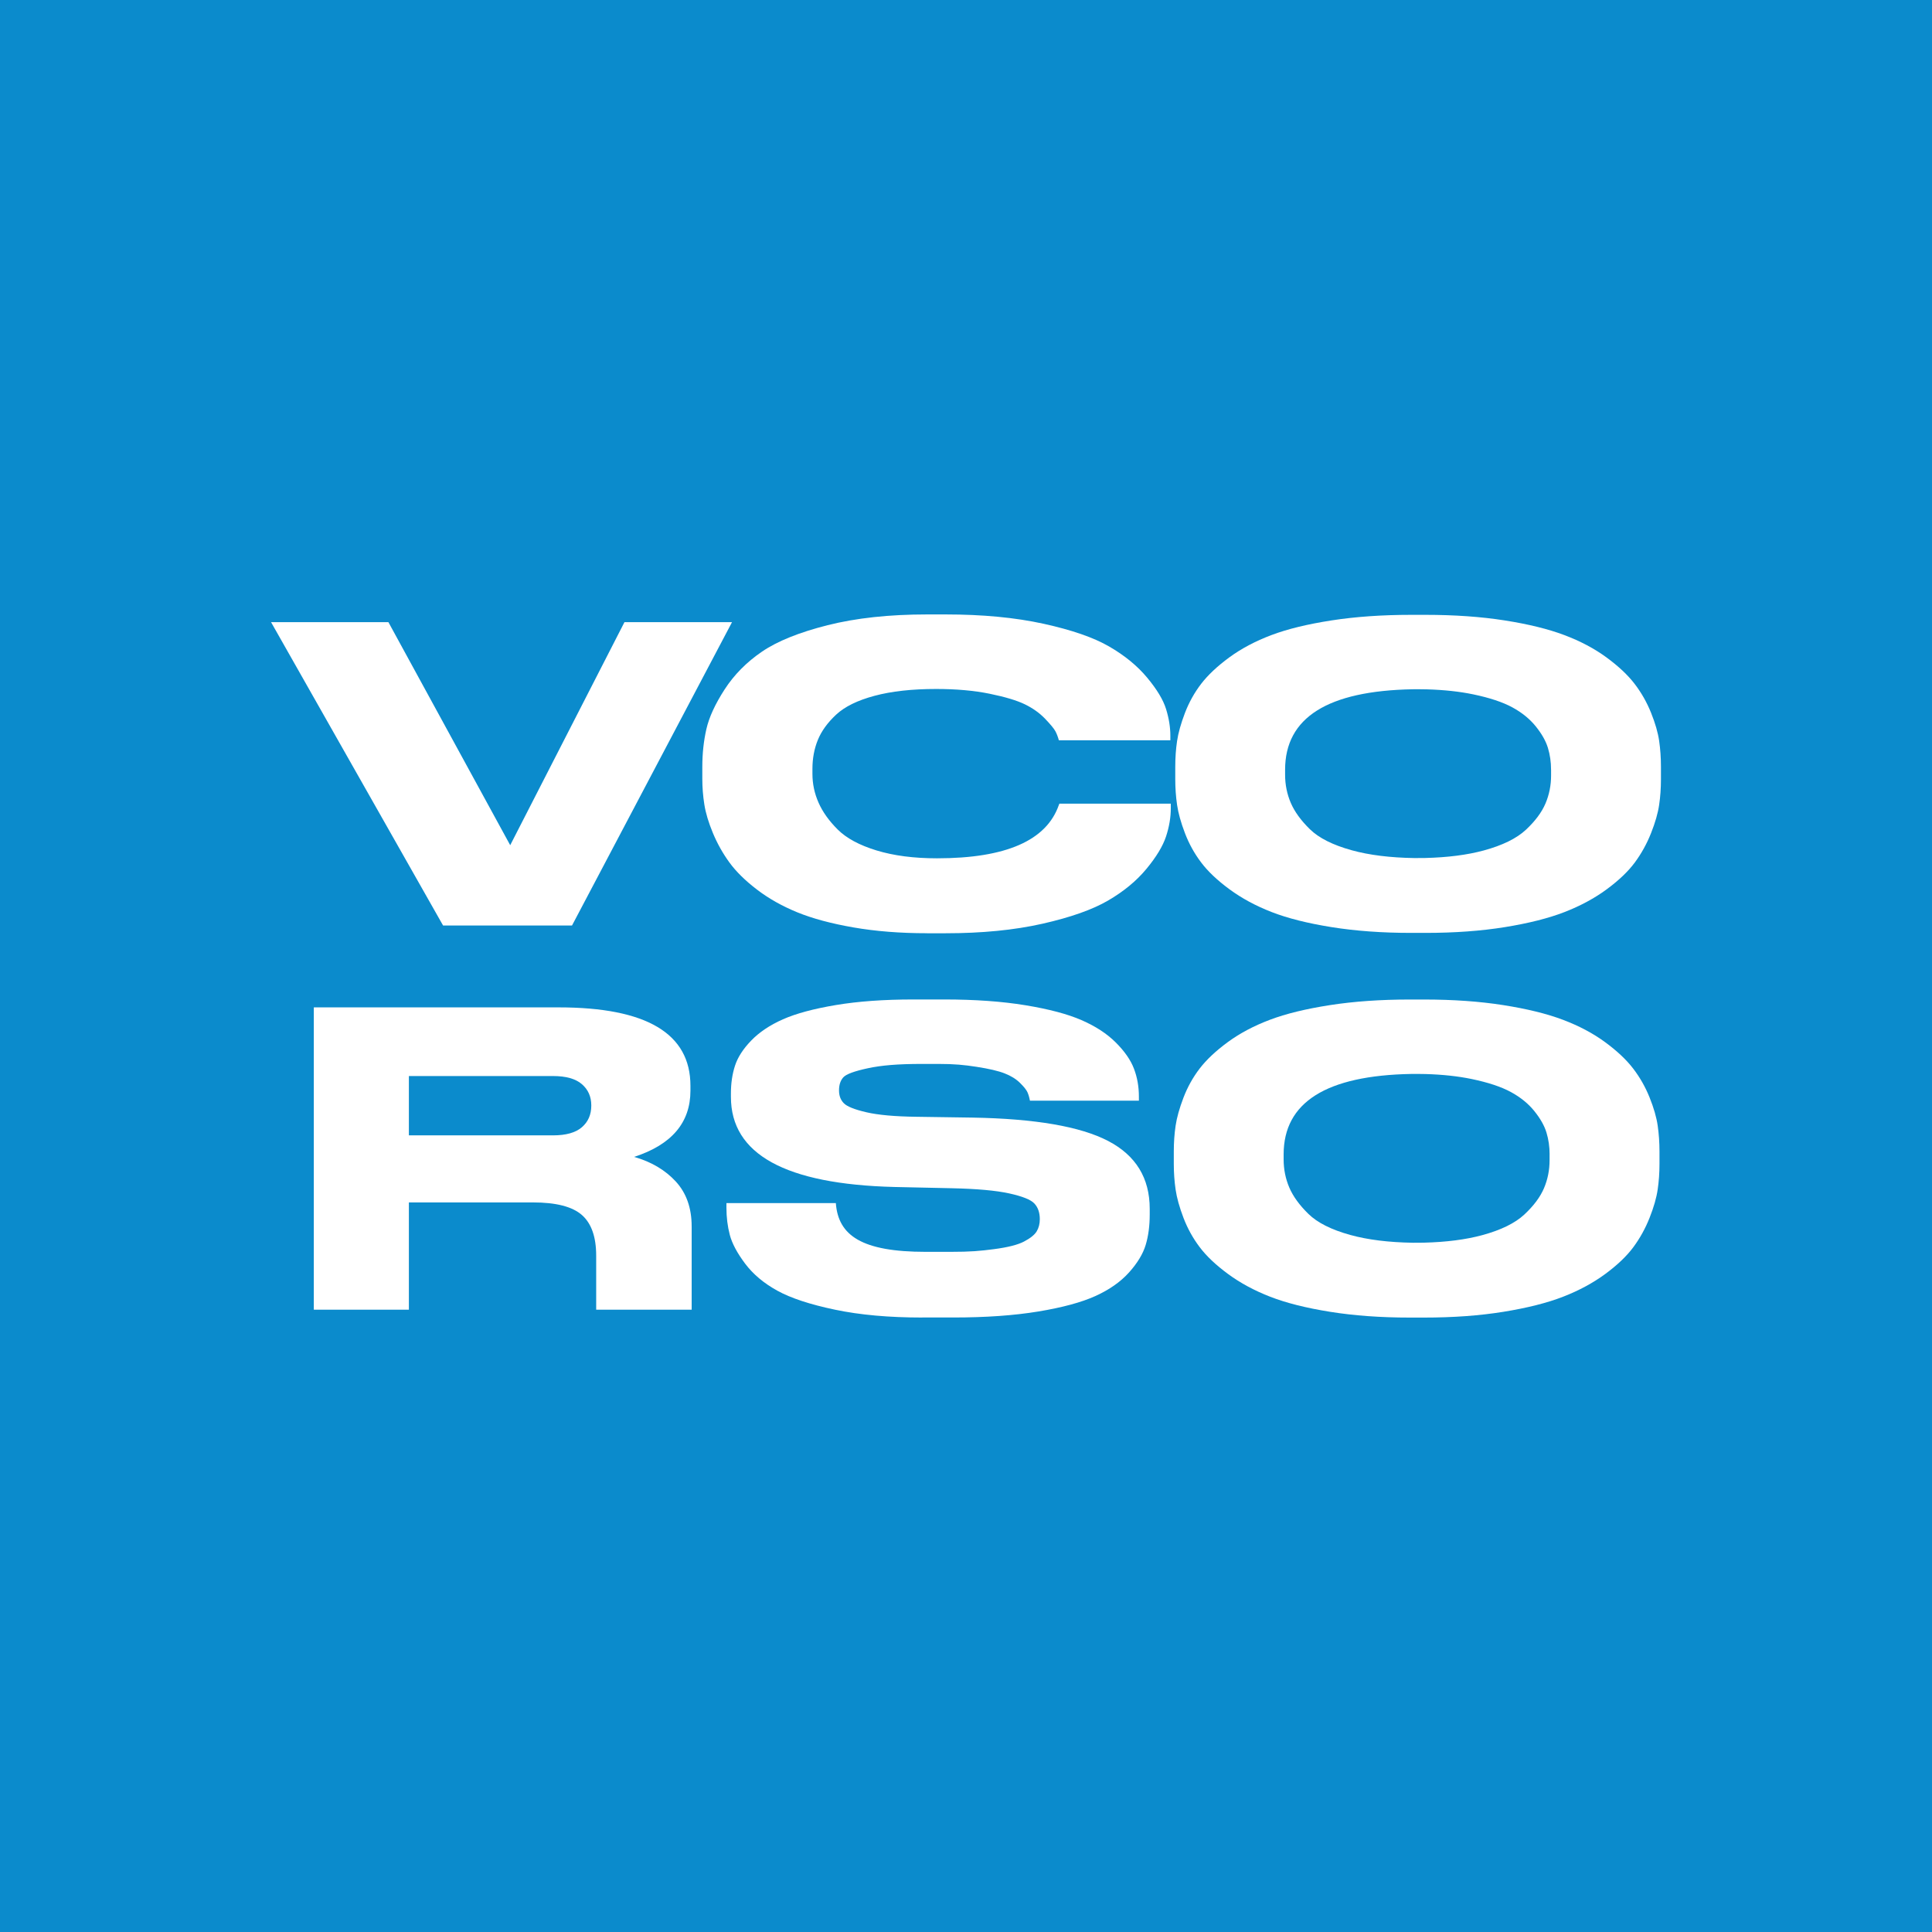 <?xml version="1.0" encoding="UTF-8"?><svg id="Layer_2" xmlns="http://www.w3.org/2000/svg" viewBox="0 0 1080 1080"><defs><style>.cls-1{fill:#0b8bcc;}.cls-1,.cls-2{stroke-width:0px;}.cls-2{fill:#fff;}</style></defs><g id="Layer_1-2"><rect class="cls-1" width="1080" height="1080"/><path class="cls-2" d="M247.69,517.37l-96.16-169.57h65.6l68.08,124.67,63.86-124.67h60.13l-89.45,169.57h-72.06Z"/><path class="cls-2" d="M518.24,521.68c-14.97,0-28.68-1.08-41.13-3.24-12.45-2.16-22.92-4.98-31.41-8.45-8.49-3.47-16.02-7.71-22.58-12.73-6.56-5.01-11.69-10.07-15.39-15.16-3.7-5.09-6.77-10.57-9.21-16.43-2.44-5.86-4.04-11.19-4.79-15.97-.76-4.78-1.13-9.57-1.13-14.35v-6.71c0-7.41.76-14.43,2.27-21.06,1.51-6.63,4.92-14.04,10.22-22.22,5.3-8.18,12.24-15.2,20.82-21.06s20.82-10.8,36.71-14.81c15.9-4.01,34.44-6.02,55.63-6.02h10.34c20.69,0,38.94,1.74,54.75,5.21,15.81,3.47,28.05,7.71,36.71,12.73,8.66,5.01,15.73,10.8,21.19,17.36,5.47,6.56,9,12.42,10.6,17.59,1.6,5.17,2.4,10.14,2.4,14.93v2.55h-62.32c-.5-1.85-1.13-3.51-1.89-4.98-.76-1.47-2.69-3.82-5.8-7.06-3.11-3.24-6.9-5.94-11.35-8.1-4.46-2.16-11.02-4.13-19.68-5.9-8.66-1.77-18.63-2.66-29.9-2.66-13.46,0-24.94,1.27-34.44,3.82-9.5,2.54-16.65,6.06-21.45,10.53-4.79,4.47-8.2,9.18-10.22,14.12-2.02,4.94-3.03,10.34-3.03,16.2v2.78c0,5.55,1.13,10.92,3.41,16.08,2.27,5.17,5.84,10.18,10.72,15.04,4.88,4.86,12.11,8.76,21.7,11.69,9.59,2.93,20.86,4.4,33.81,4.4,38.52,0,61.23-9.95,68.12-29.85.17-.31.25-.54.25-.69h62.32v2.55c0,5.09-.88,10.34-2.65,15.74-1.77,5.4-5.43,11.46-10.98,18.17-5.55,6.71-12.7,12.61-21.45,17.7-8.75,5.09-20.98,9.41-36.71,12.96-15.73,3.55-33.77,5.32-54.12,5.32h-10.34Z"/><path class="cls-2" d="M796.83,343.7c16.28,0,31.04,1.04,44.3,3.12,13.26,2.08,24.37,4.81,33.35,8.2,8.98,3.39,16.82,7.54,23.54,12.47,6.71,4.93,11.96,9.85,15.73,14.78,3.78,4.93,6.84,10.31,9.19,16.16,2.35,5.85,3.86,11.08,4.53,15.7.67,4.62,1.01,9.47,1.01,14.55v6.93c0,4.92-.33,9.7-1.01,14.31-.67,4.62-2.18,9.89-4.53,15.81-2.35,5.93-5.37,11.39-9.06,16.39-3.69,5-8.94,10-15.73,15.01-6.8,5-14.64,9.24-23.54,12.7-8.89,3.46-20.01,6.27-33.35,8.43-13.34,2.16-28.15,3.23-44.43,3.23h-7.96c-16.28,0-31.13-1.08-44.55-3.23-13.42-2.15-24.58-4.96-33.48-8.43-8.89-3.46-16.74-7.7-23.53-12.7-6.8-5-12.08-10-15.86-15.01-3.78-5-6.8-10.47-9.06-16.39-2.26-5.93-3.73-11.2-4.4-15.81-.67-4.62-1.01-9.39-1.01-14.31v-6.93c0-5.08.33-9.89,1.01-14.43.67-4.54,2.14-9.77,4.4-15.7,2.27-5.93,5.29-11.35,9.06-16.28,3.78-4.92,9.02-9.85,15.73-14.78,6.71-4.92,14.56-9.08,23.53-12.47,8.98-3.39,20.18-6.12,33.6-8.2,13.42-2.08,28.28-3.12,44.55-3.12h7.96ZM867.05,430.28c0-4.31-.59-8.39-1.76-12.24-1.18-3.85-3.44-7.85-6.8-12.01-3.36-4.16-7.72-7.7-13.09-10.62-5.37-2.92-12.67-5.35-21.9-7.27-7.59-1.58-16.2-2.51-25.83-2.79-2.08-.06-6.47-.08-7.91-.05-47.59.86-71.38,15.85-71.38,44.98v2.77c0,5.54,1.05,10.77,3.15,15.7,2.1,4.93,5.66,9.85,10.7,14.78,5.03,4.93,12.84,8.85,23.41,11.77,9.76,2.7,21.45,4.15,35.07,4.36,1.13.02,4.22,0,5.99-.04,12.61-.31,23.52-1.71,32.72-4.21,10.49-2.85,18.33-6.7,23.54-11.54,5.2-4.85,8.85-9.74,10.95-14.66,2.1-4.93,3.15-10.16,3.15-15.7v-3.23Z"/><path class="cls-2" d="M386.65,685.56v46.56h-53.38v-30.21c0-10.45-2.66-18.02-7.98-22.71-5.32-4.69-14.45-7.04-27.37-7.04h-69.35v59.96h-53.15v-168.99h136.87c49.12,0,73.68,14.61,73.67,43.84v2.72c0,17.87-10.49,30.21-31.48,37.02,9.58,2.73,17.34,7.31,23.27,13.74,5.93,6.44,8.89,14.81,8.89,25.1ZM330.53,617.87c0-4.84-1.75-8.78-5.25-11.81-3.5-3.03-8.89-4.55-16.19-4.55h-80.52v33.17h80.52c7.3,0,12.7-1.52,16.19-4.55,3.5-3.03,5.25-7.04,5.25-12.04v-.23Z"/><path class="cls-2" d="M515.58,736.51c-18.63,0-34.9-1.46-48.83-4.39-13.93-2.92-24.67-6.46-32.22-10.62-7.55-4.16-13.55-9.2-18-15.12-4.45-5.93-7.3-11.28-8.56-16.05-1.26-4.77-1.89-9.85-1.89-15.24v-2.54h61.16c1.34,18.16,14.55,27.24,50.3,27.24h13.61c11.75,0,16.72-.5,24.44-1.5,7.72-1,13.34-2.42,16.86-4.27,3.52-1.85,5.87-3.73,7.05-5.66,1.17-1.92,1.76-4.2,1.76-6.81,0-3.69-1.01-6.62-3.02-8.77-2.01-2.16-6.71-4.04-14.09-5.66-7.38-1.62-18.04-2.58-31.97-2.89l-18.45-.4-13.77-.3c-60.91-1.54-91.37-18.32-91.37-50.33v-2.08c0-5.54.75-10.66,2.27-15.35,1.51-4.69,4.53-9.39,9.06-14.08,4.53-4.69,10.45-8.66,17.75-11.89,7.3-3.23,17.16-5.89,29.58-7.97,12.42-2.08,26.85-3.12,43.29-3.12h17.37c17.12,0,32.22,1.08,45.31,3.23,13.09,2.15,23.54,4.92,31.34,8.31,7.8,3.39,14.18,7.54,19.13,12.47,4.95,4.93,8.35,9.81,10.19,14.66,1.85,4.85,2.77,10.04,2.77,15.59v2.31h-60.91c-.34-1.85-.8-3.42-1.39-4.73-.59-1.31-1.97-3.04-4.15-5.19-2.18-2.16-5.03-3.93-8.56-5.31-3.52-1.39-8.77-2.62-15.73-3.69-6.97-1.08-12.29-1.62-21.52-1.62h-8.74c-14.1,0-22.97.81-30.52,2.42-7.55,1.62-12.12,3.31-13.72,5.08-1.59,1.77-2.39,4.19-2.39,7.27s.88,5.31,2.64,7.16c1.76,1.85,5.96,3.54,12.58,5.08,6.63,1.54,15.98,2.39,28.07,2.54l13.79.2,17.68.26c34.9.62,60.12,4.96,75.64,13.04,15.52,8.08,23.28,20.74,23.28,37.98v3.23c0,6.31-.76,11.97-2.27,16.97-1.51,5-4.61,10.12-9.31,15.35-4.7,5.23-10.95,9.62-18.75,13.16-7.8,3.54-18.46,6.43-31.97,8.66-13.51,2.23-29.32,3.35-47.45,3.35h-17.36Z"/><path class="cls-2" d="M796.01,558.74c16.28,0,31.04,1.04,44.3,3.12,13.26,2.08,24.37,4.81,33.35,8.2,8.98,3.39,16.82,7.54,23.54,12.47,6.71,4.93,11.96,9.85,15.73,14.78,3.78,4.93,6.84,10.31,9.19,16.16,2.35,5.85,3.86,11.08,4.53,15.7s1.01,9.47,1.01,14.55v6.93c0,4.92-.33,9.7-1.01,14.31-.67,4.62-2.18,9.89-4.53,15.81-2.35,5.93-5.37,11.39-9.06,16.39-3.69,5-8.94,10-15.73,15.01-6.8,5-14.64,9.24-23.54,12.7-8.89,3.46-20.01,6.27-33.35,8.43-13.34,2.16-28.15,3.23-44.43,3.23h-7.96c-16.28,0-31.13-1.08-44.55-3.23-13.42-2.15-24.58-4.96-33.48-8.43-8.89-3.46-16.74-7.7-23.53-12.7-6.8-5-12.08-10-15.86-15.01-3.78-5-6.8-10.47-9.06-16.39-2.26-5.93-3.73-11.2-4.4-15.81-.67-4.62-1.01-9.39-1.01-14.31v-6.93c0-5.08.34-9.89,1.01-14.43.67-4.54,2.14-9.77,4.4-15.7,2.27-5.93,5.29-11.35,9.06-16.28,3.78-4.92,9.02-9.85,15.73-14.78,6.71-4.92,14.56-9.08,23.53-12.47,8.98-3.39,20.18-6.12,33.6-8.2,13.42-2.08,28.28-3.12,44.55-3.12h7.96ZM866.24,645.32c0-4.31-.59-8.39-1.76-12.24-1.17-3.85-3.44-7.85-6.8-12.01-3.36-4.16-7.72-7.7-13.09-10.62-5.37-2.92-12.67-5.35-21.9-7.27-7.59-1.58-16.2-2.51-25.84-2.79-2.08-.06-6.47-.08-7.91-.05-47.58.86-71.38,15.85-71.38,44.98v2.77c0,5.54,1.05,10.77,3.14,15.7,2.1,4.93,5.66,9.85,10.7,14.78,5.03,4.93,12.84,8.85,23.41,11.77,9.76,2.7,21.45,4.15,35.07,4.36,1.13.02,4.22,0,5.99-.04,12.61-.31,23.52-1.71,32.72-4.21,10.49-2.85,18.33-6.7,23.54-11.54,5.2-4.85,8.85-9.74,10.95-14.66,2.1-4.93,3.14-10.16,3.14-15.7v-3.23Z"/></g></svg>